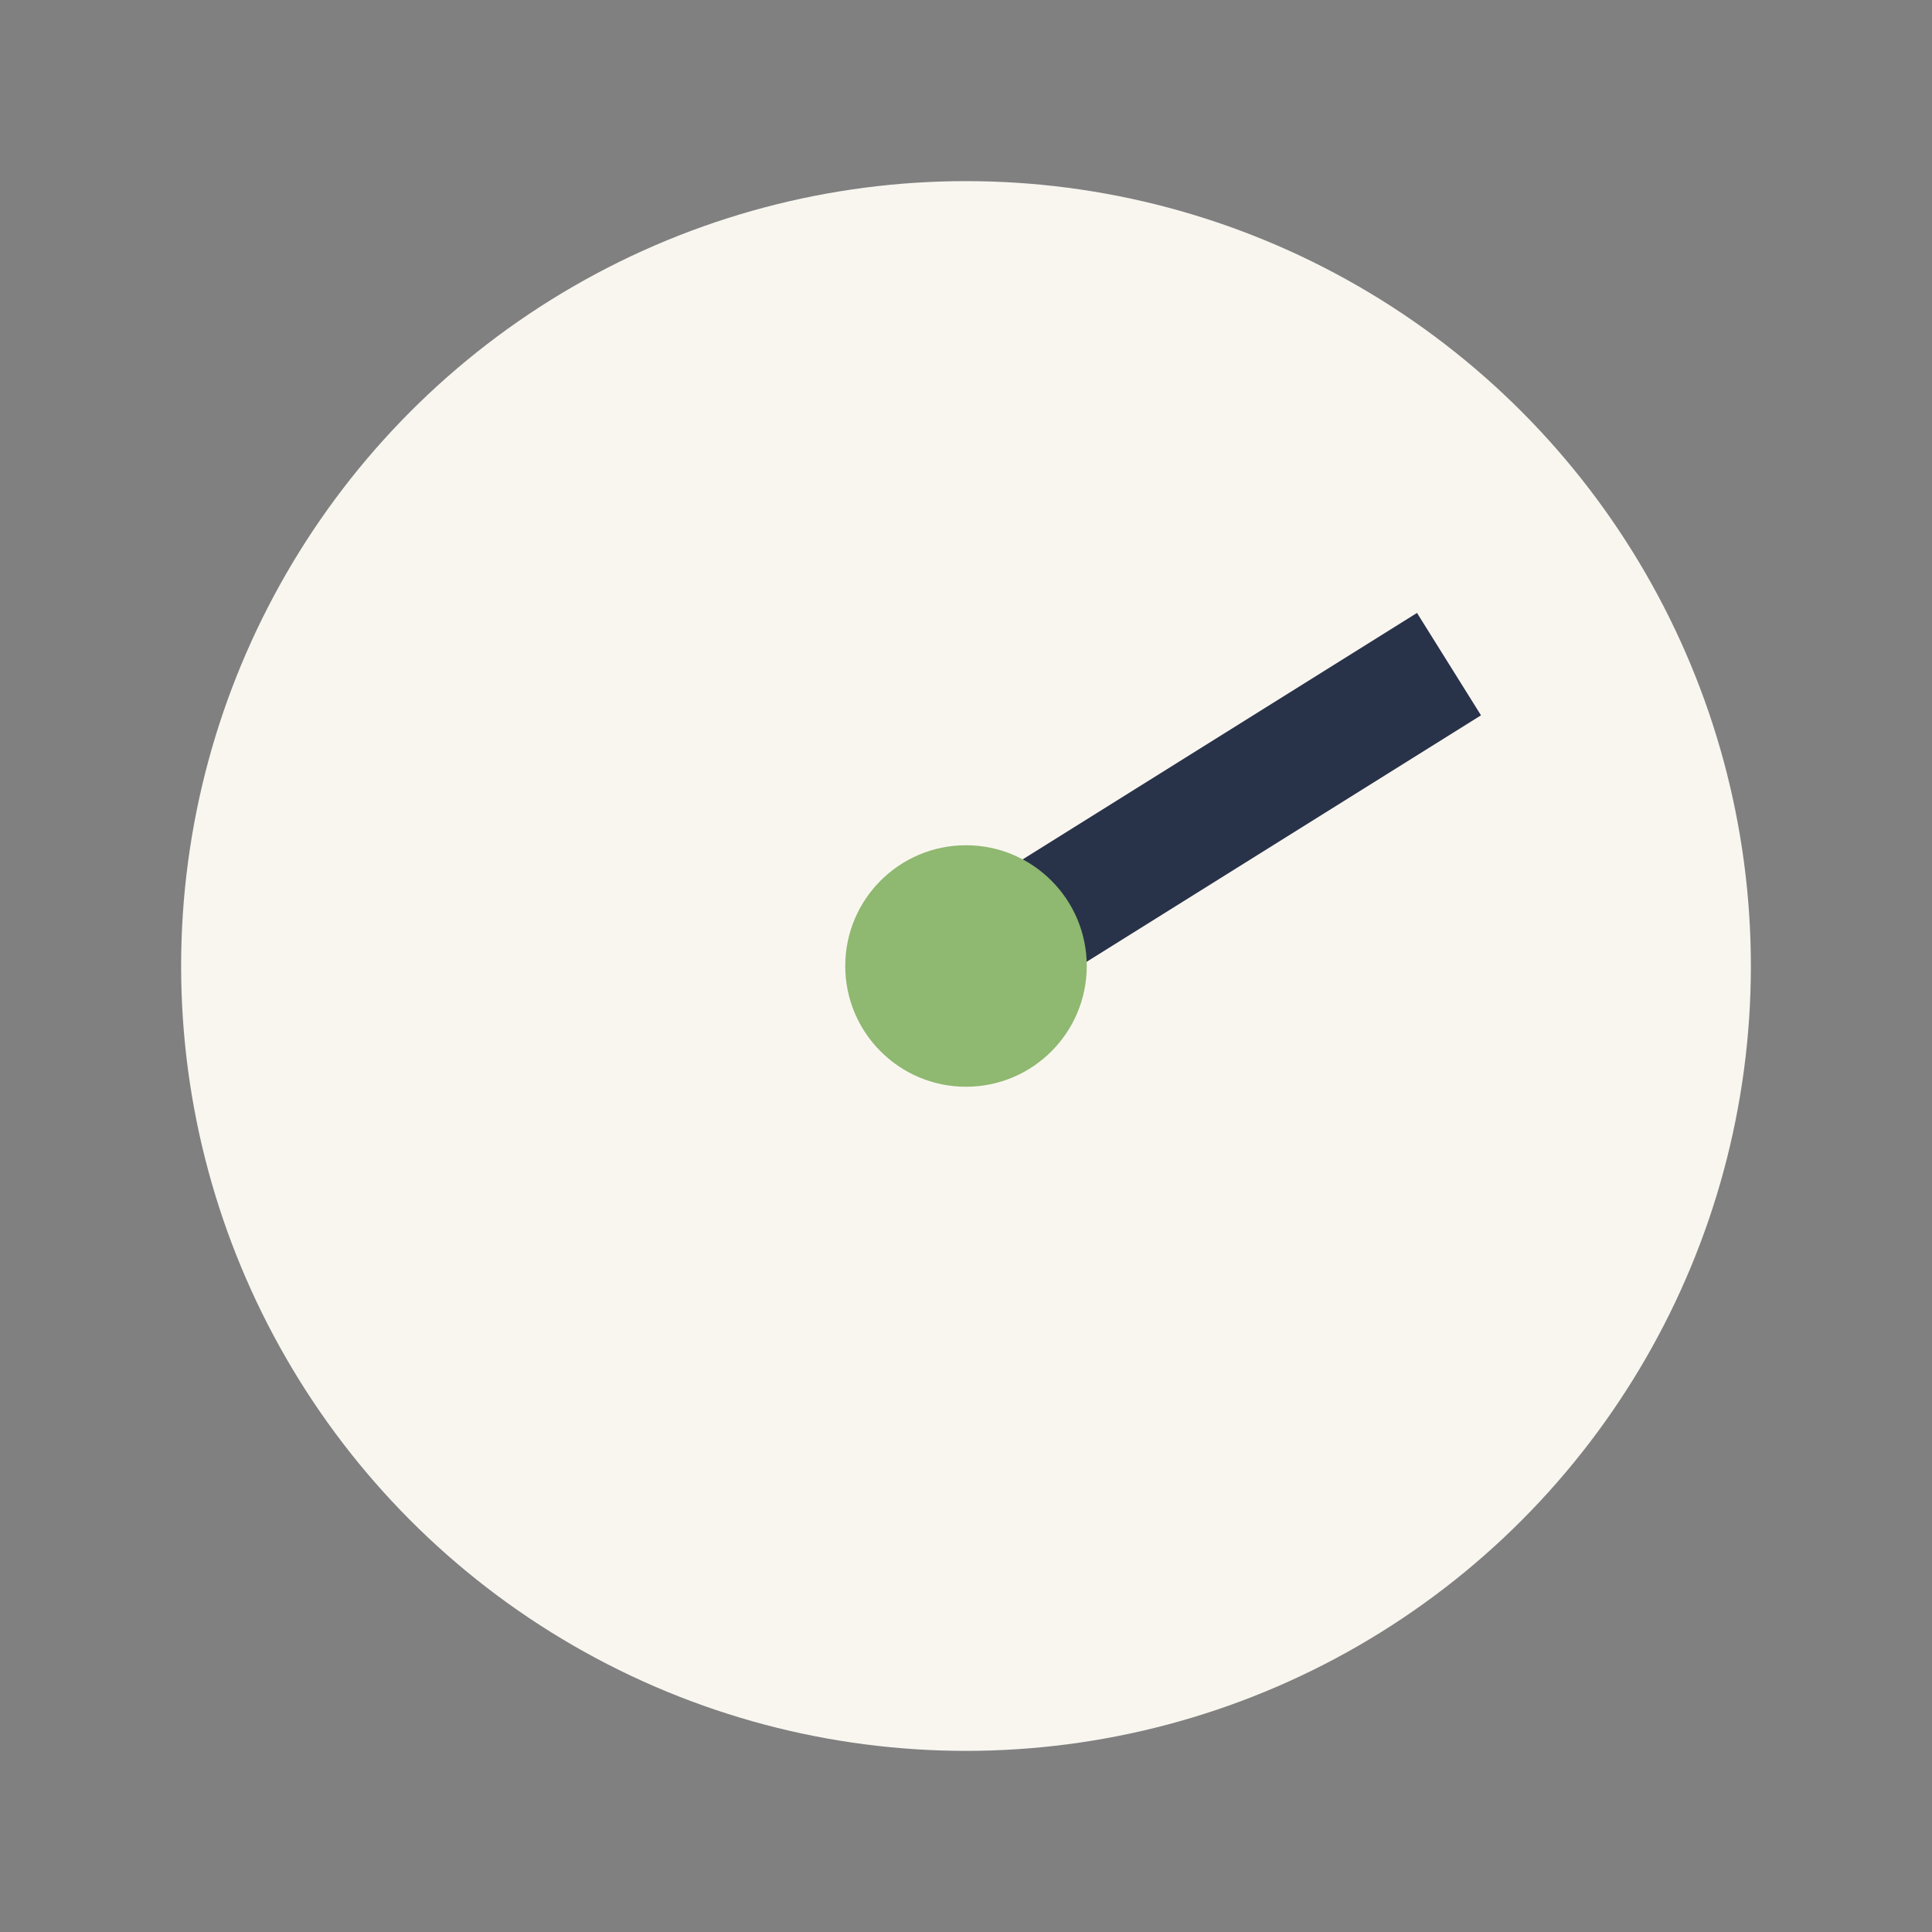 <?xml version="1.0" encoding="UTF-8"?>
<svg xmlns="http://www.w3.org/2000/svg" width="32" height="32" viewBox="0 0 32 32"><rect x="0" y="0" width="32" height="32" fill="#808080" stroke="none"/><circle cx="16" cy="16" r="13" fill="#F9F6F0"/><path d="M16 16l8-5" stroke="#28334A" stroke-width="2"/><circle cx="16" cy="16" r="2" fill="#8FB870"/></svg>